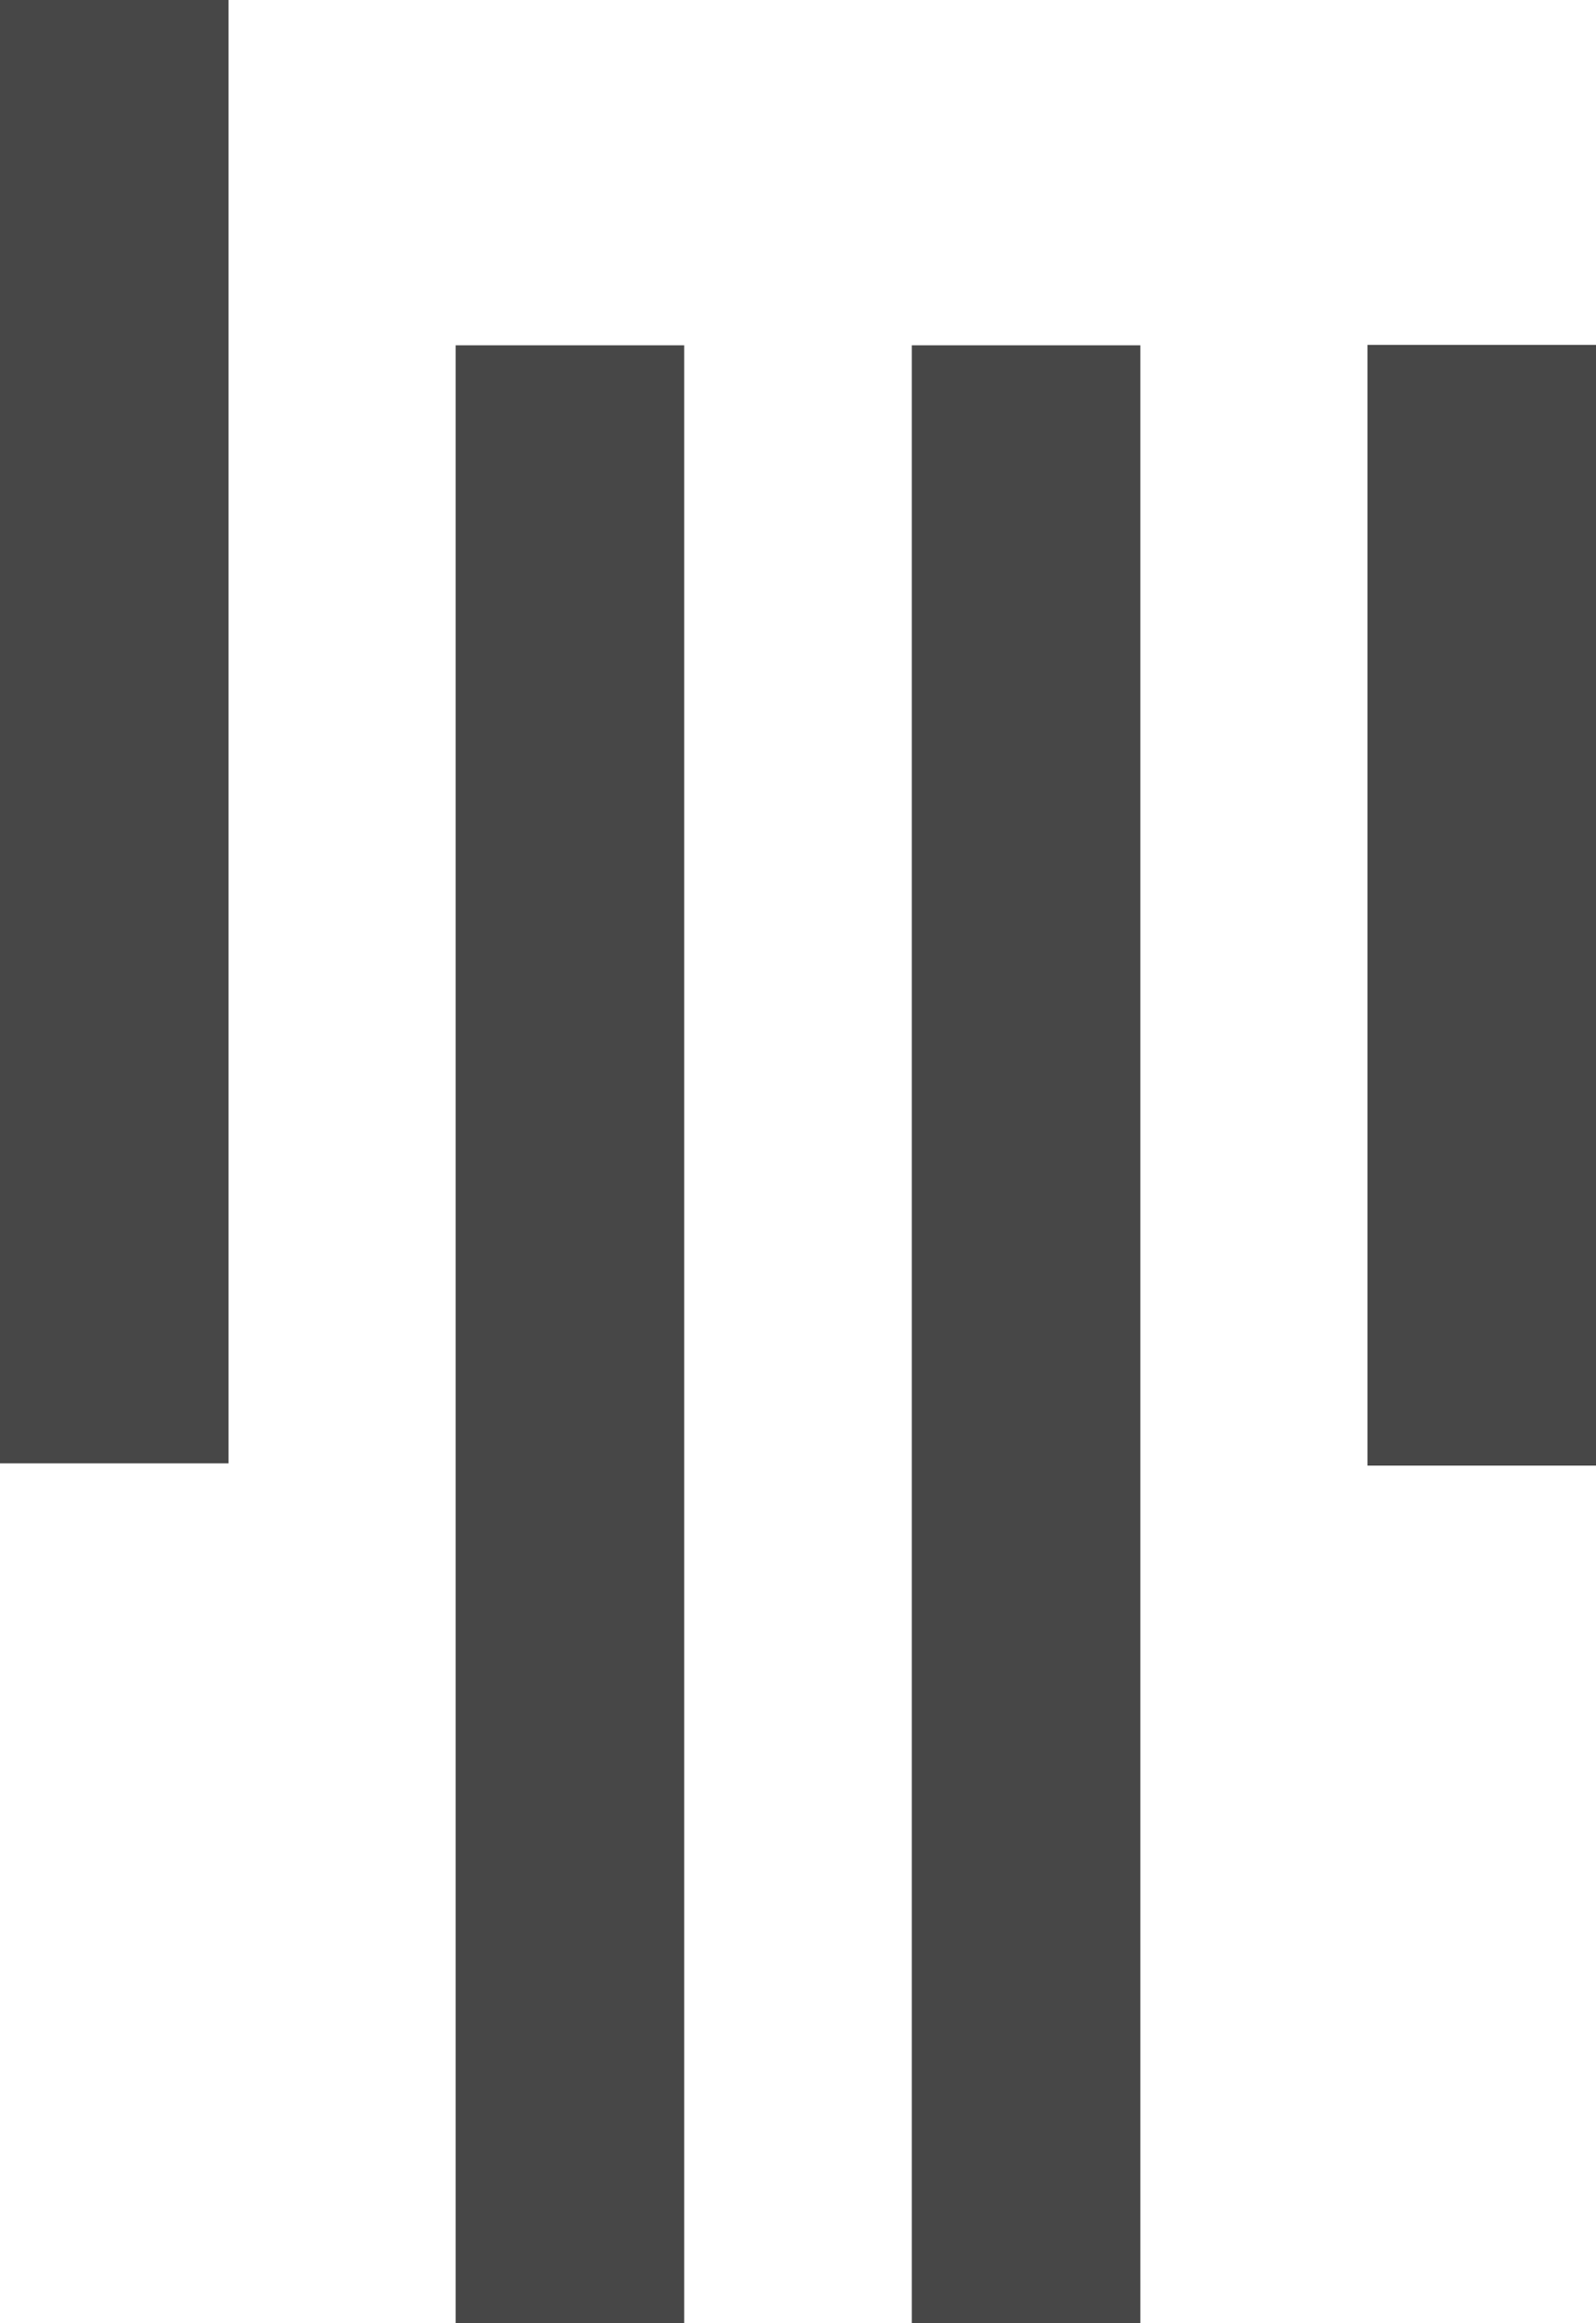 <?xml version="1.0" encoding="UTF-8" standalone="no"?>
<svg
   xmlns:dc="http://purl.org/dc/elements/1.1/"
   xmlns:cc="http://creativecommons.org/ns#"
   xmlns:rdf="http://www.w3.org/1999/02/22-rdf-syntax-ns#"
   xmlns:svg="http://www.w3.org/2000/svg"
   xmlns="http://www.w3.org/2000/svg"
   xmlns:sodipodi="http://sodipodi.sourceforge.net/DTD/sodipodi-0.dtd"
   xmlns:inkscape="http://www.inkscape.org/namespaces/inkscape"
   aria-hidden="true"
   focusable="false"
   data-prefix="fab"
   data-icon="gitter"
   class="svg-inline--fa fa-gitter fa-w-12"
   role="img"
   viewBox="0 0 22 32"
   version="1.1"
   id="svg4"
   sodipodi:docname="gitter-logo.svg"
   width="22"
   height="32"
   inkscape:version="1.0.2 (1.0.2+r75+1)">
  <defs
     id="defs8" />
  <sodipodi:namedview
     pagecolor="#ffffff"
     bordercolor="#666666"
     borderopacity="1"
     objecttolerance="10"
     gridtolerance="10"
     guidetolerance="10"
     inkscape:pageopacity="0"
     inkscape:pageshadow="2"
     inkscape:window-width="1533"
     inkscape:window-height="845"
     id="namedview6"
     showgrid="false"
     inkscape:zoom="1.8009126"
     inkscape:cx="14.123048"
     inkscape:cy="39.503108"
     inkscape:window-x="67"
     inkscape:window-y="27"
     inkscape:window-maximized="1"
     inkscape:current-layer="svg4" />
  <path
     fill="currentColor"
     d="M 3.15,20.156 H 0 V 0 H 3.15 Z M 9.431,4.756 H 6.281 V 32 h 3.15 z m 6.288,0 H 12.569 V 32 h 3.15 z m 6.281,-0.006 H 18.85 V 20.187 h 3.15 z"
     id="path835"
     style="fill:#474747;fill-opacity:1;stroke-width:0.063" />
</svg>
